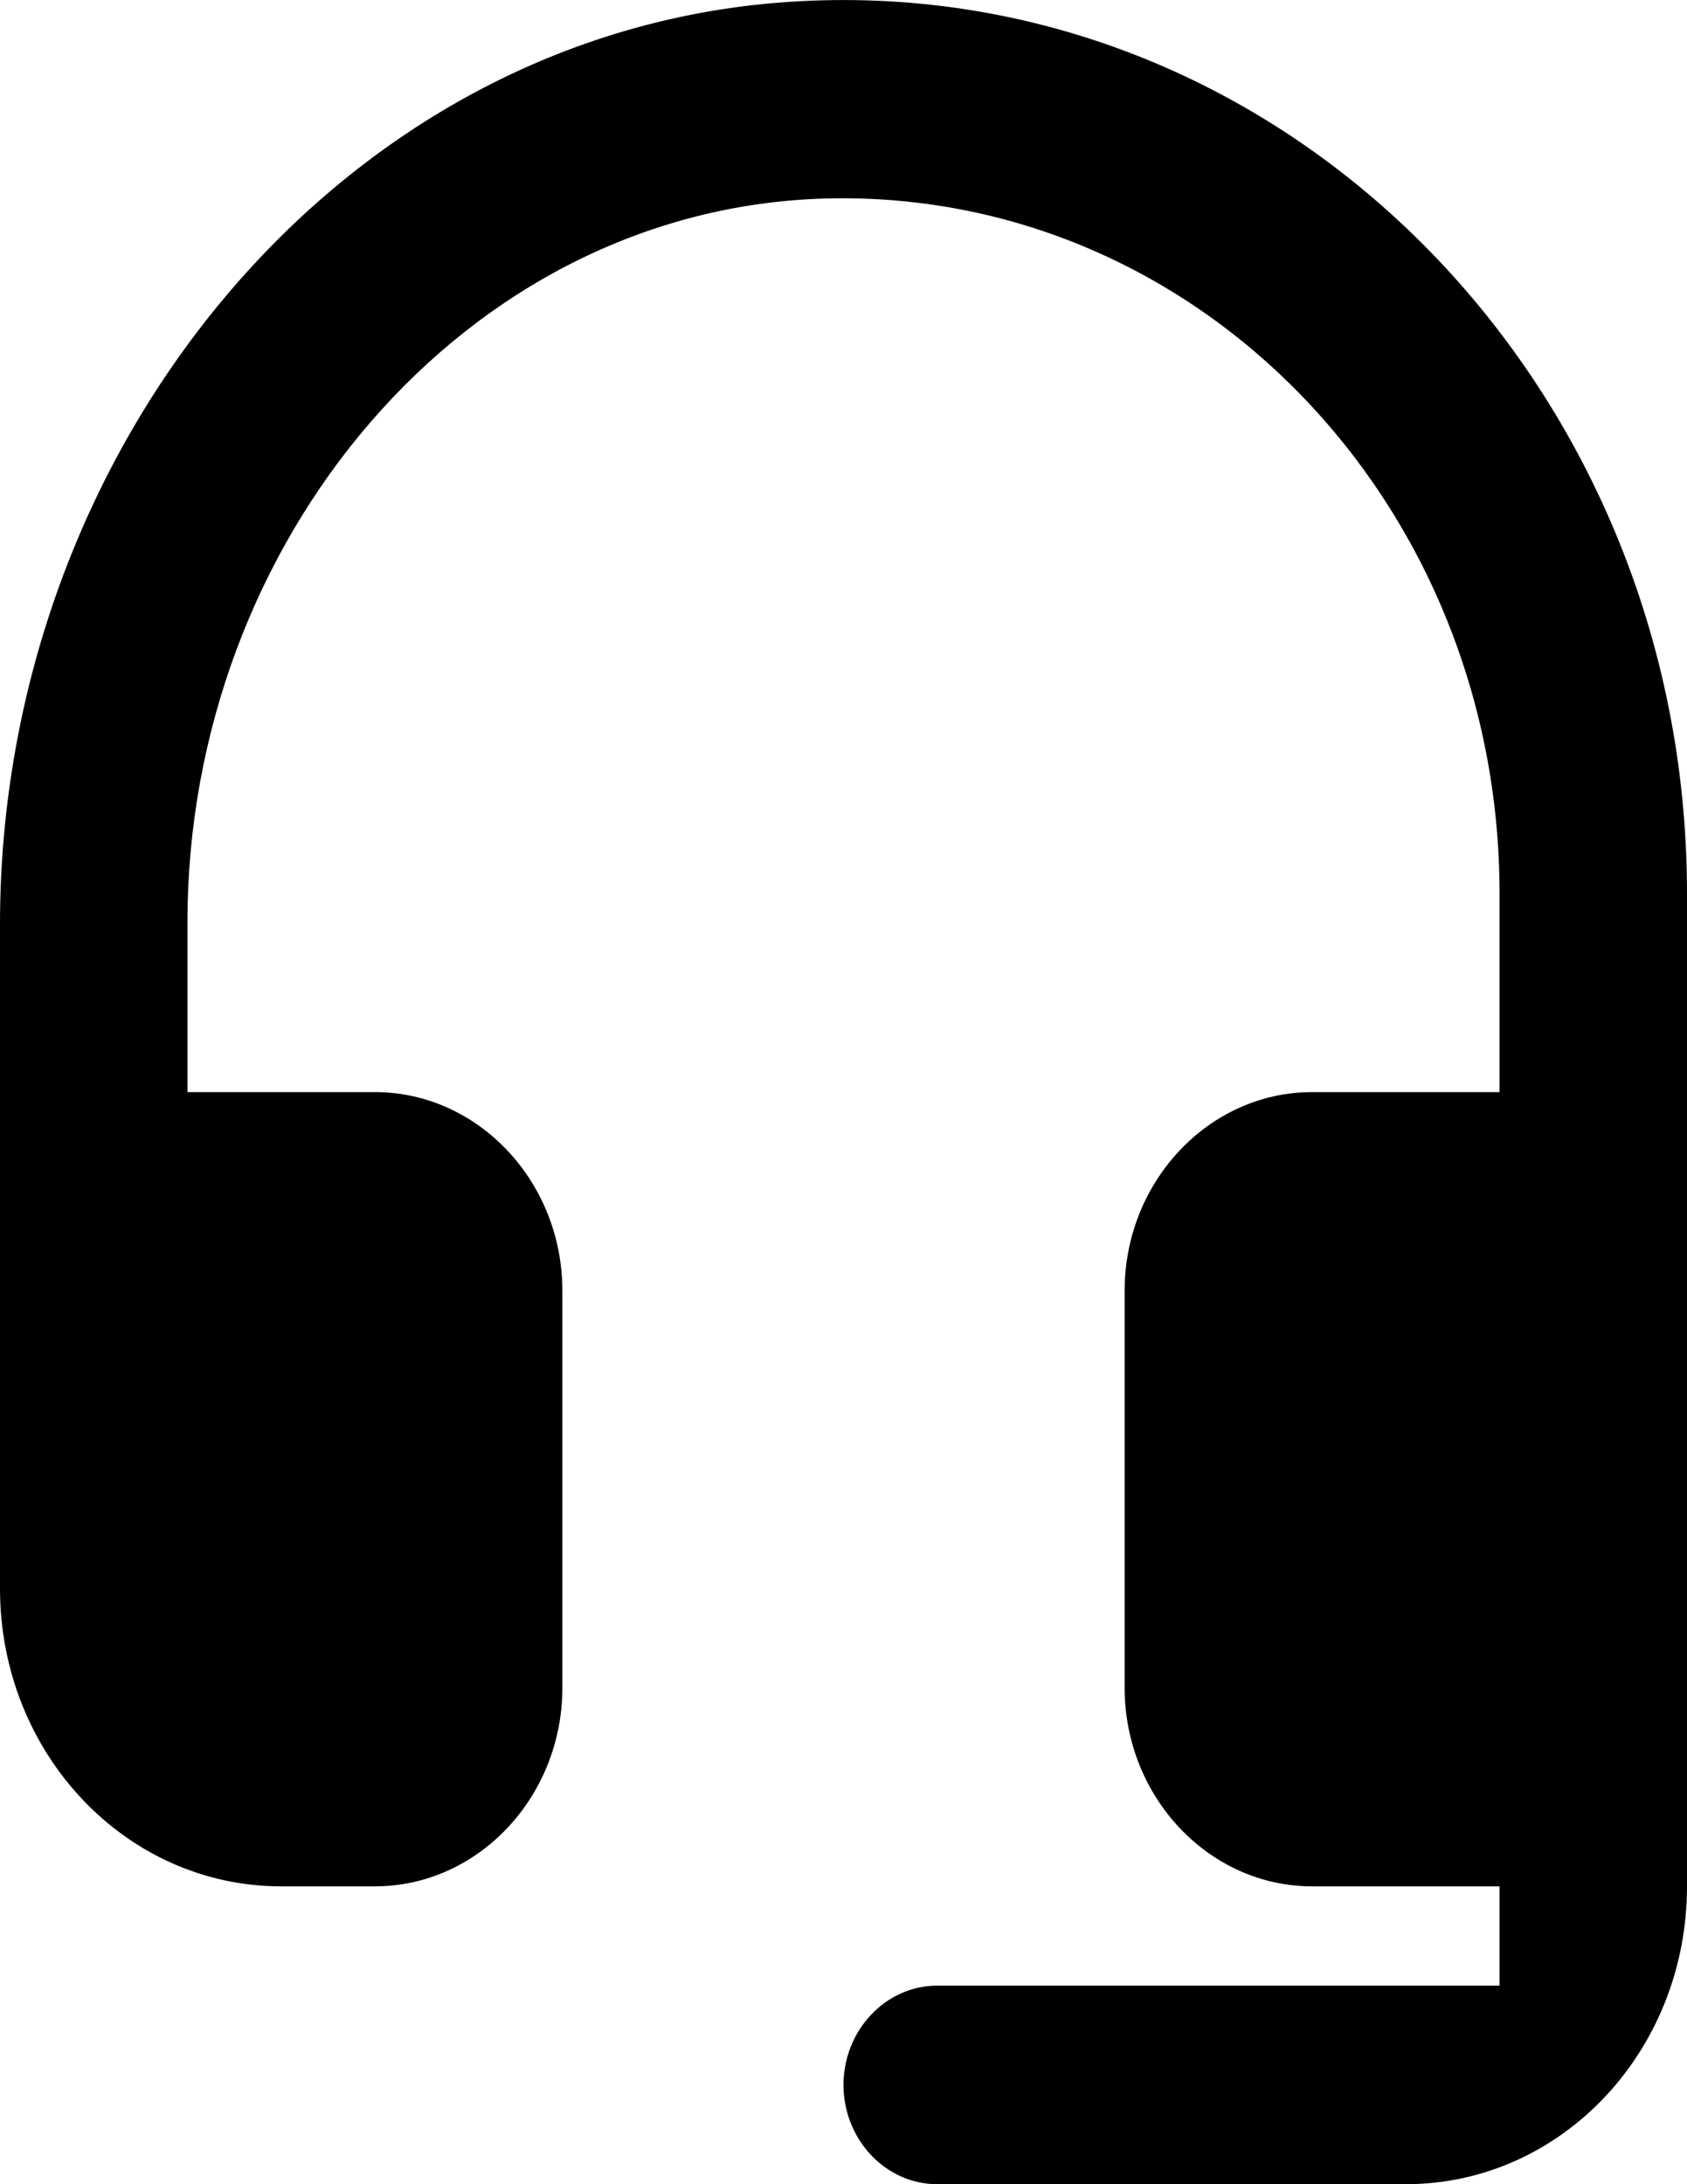 <svg width="17" height="22" viewBox="0 0 17 22" fill="none" xmlns="http://www.w3.org/2000/svg">
<path d="M7.933 0.02C3.419 0.33 0 4.52 0 9.31V16C0 17.66 1.266 19 2.833 19H3.778C4.817 19 5.667 18.1 5.667 17V13C5.667 11.9 4.817 11 3.778 11H1.889V9.29C1.889 5.45 4.684 2.11 8.302 2C12.051 1.89 15.111 5.06 15.111 9V11H13.222C12.183 11 11.333 11.9 11.333 13V17C11.333 18.1 12.183 19 13.222 19H15.111V20H9.444C8.925 20 8.5 20.45 8.5 21C8.5 21.55 8.925 22 9.444 22H14.167C15.734 22 17 20.66 17 19V9C17 3.83 12.882 -0.321 7.933 0.02Z" fill="black"/>
</svg>
